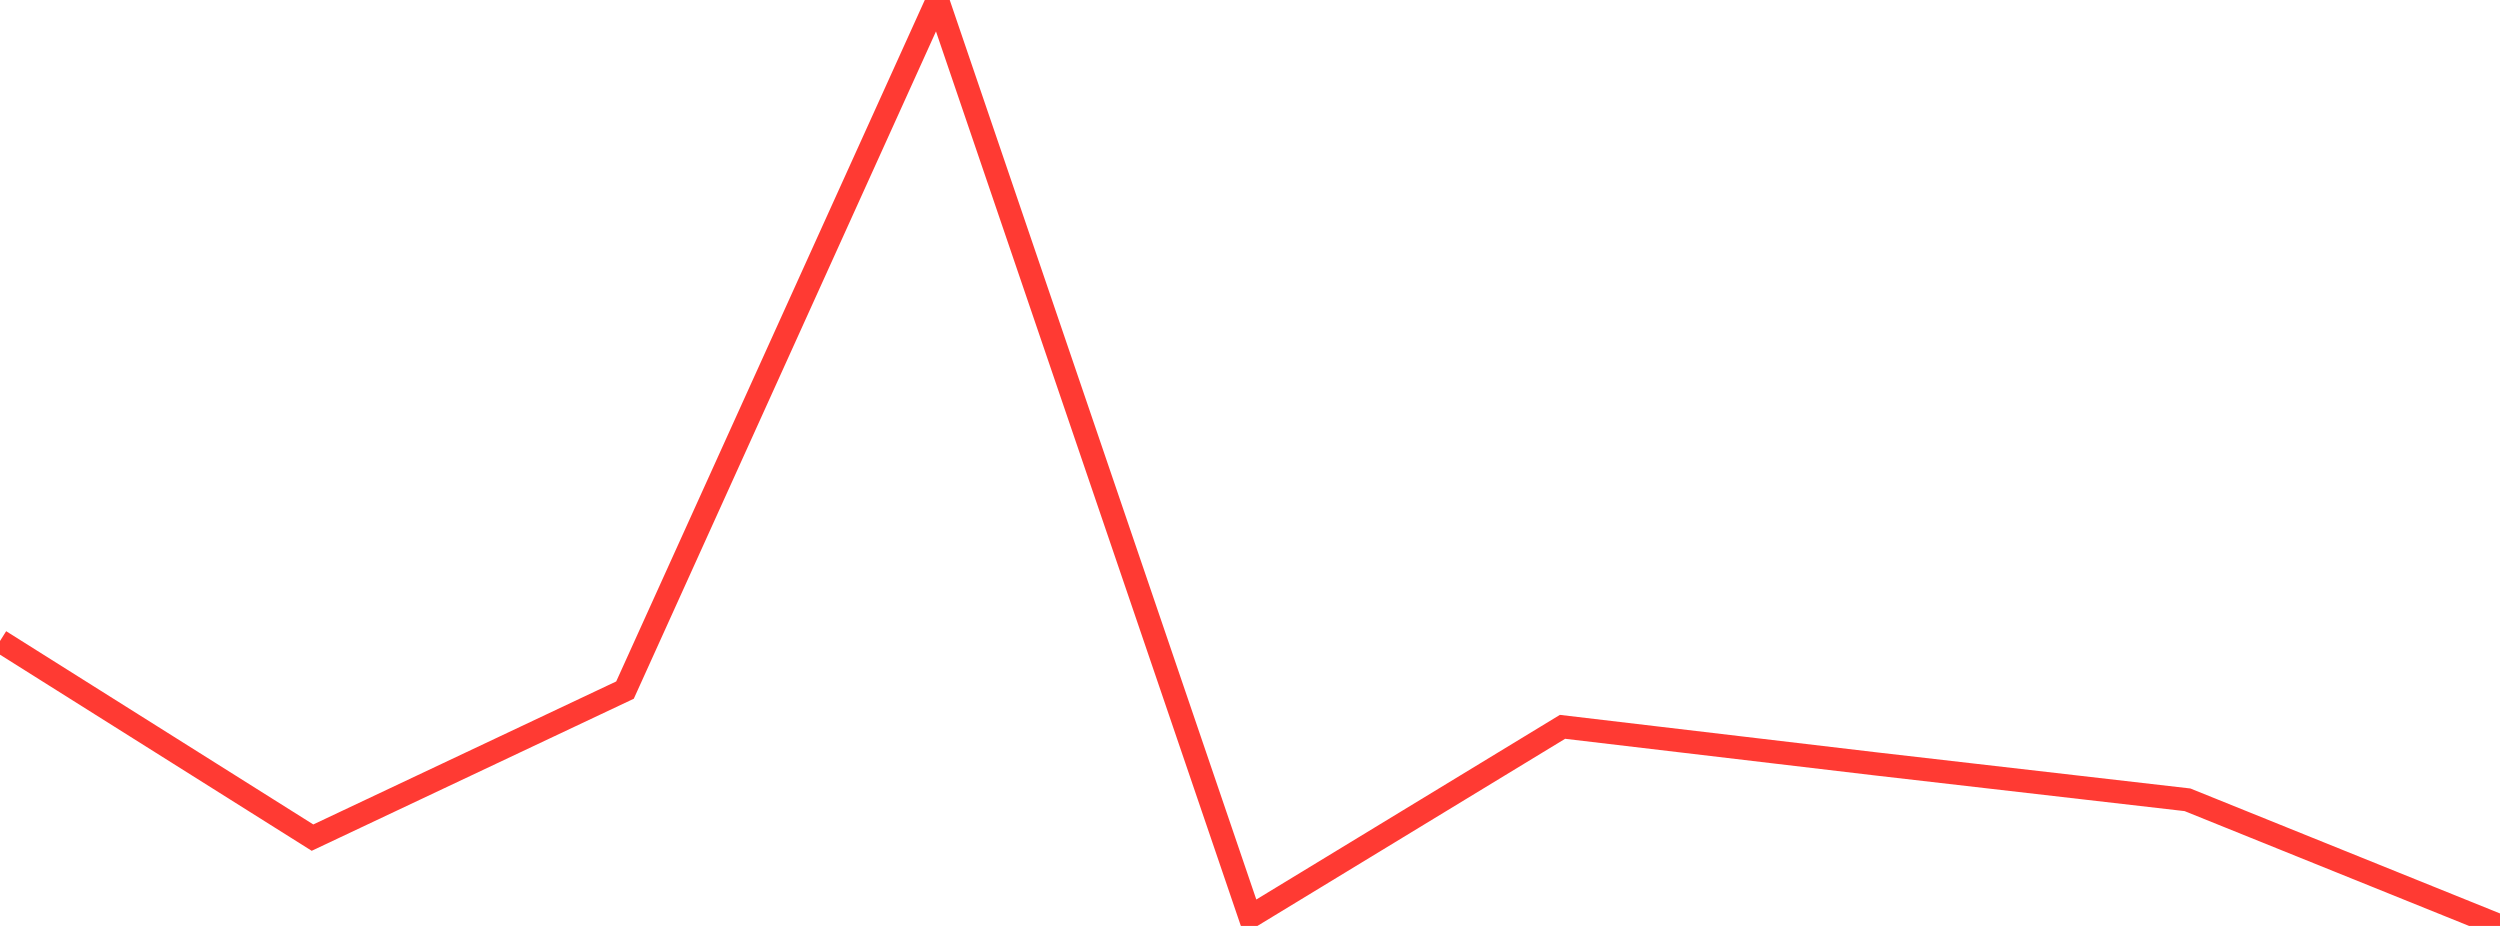 <?xml version="1.0" standalone="no"?>
<!DOCTYPE svg PUBLIC "-//W3C//DTD SVG 1.1//EN" "http://www.w3.org/Graphics/SVG/1.1/DTD/svg11.dtd">

<svg width="135" height="50" viewBox="0 0 135 50" preserveAspectRatio="none" 
  xmlns="http://www.w3.org/2000/svg"
  xmlns:xlink="http://www.w3.org/1999/xlink">


<polyline points="0.0, 34.614 16.875, 45.232 33.75, 37.265 50.625, 0.0 67.5, 49.512 84.375, 39.249 101.25, 41.245 118.125, 43.189 135.0, 50.0" fill="none" stroke="#ff3a33" stroke-width="1.25"/>

</svg>